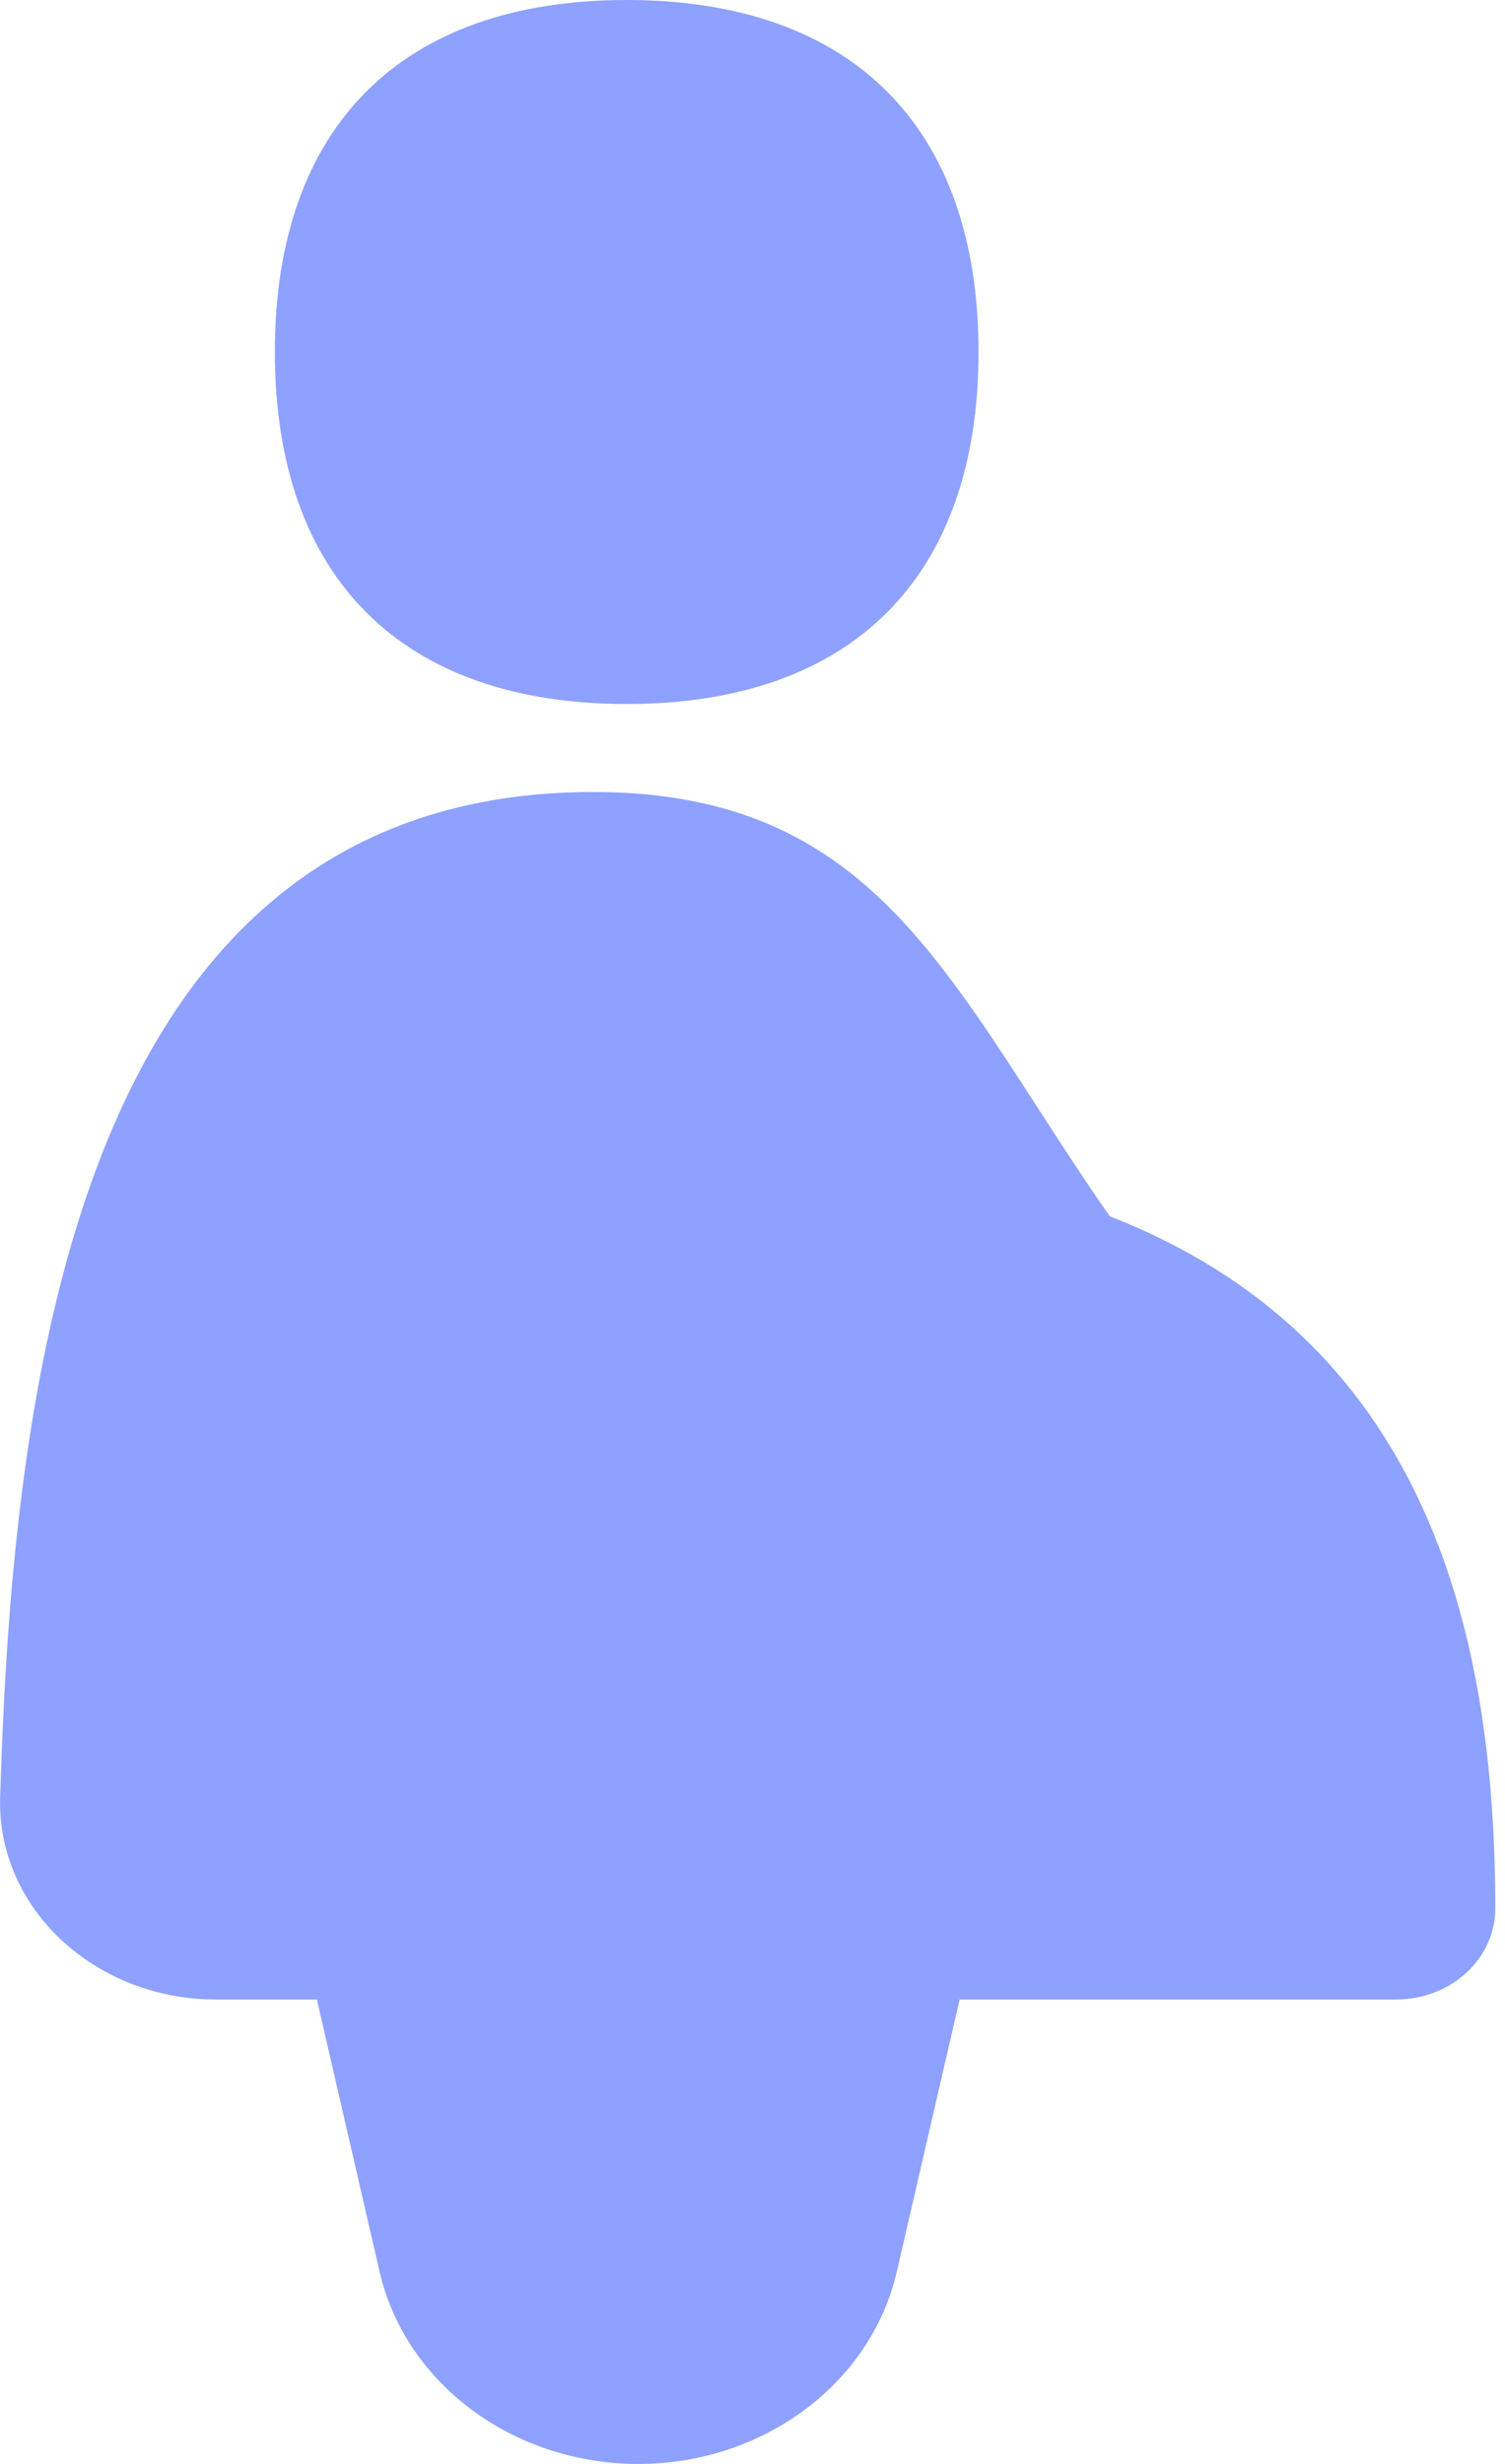 <svg preserveAspectRatio="none" width="100%" height="100%" overflow="visible" style="display: block;" viewBox="0 0 11 18" fill="none" xmlns="http://www.w3.org/2000/svg">
<g id="signage-priority-pregnant-woman--travel-wayfinder-signage-priority-pregnant-woman">
<path id="Union" fill-rule="evenodd" clip-rule="evenodd" d="M7.152 2.571C7.152 4.217 6.226 5.143 4.58 5.143C2.935 5.143 2.009 4.217 2.009 2.571C2.009 0.926 2.935 0 4.58 0C6.226 0 7.152 0.926 7.152 2.571ZM10.205 14.607H7.014L6.555 16.594C6.366 17.414 5.578 18 4.665 18C3.752 18 2.963 17.414 2.774 16.594L2.316 14.607H1.576C0.695 14.607 -0.024 13.94 0.001 13.131C0.091 10.189 0.531 5.786 4.335 5.786C6.092 5.786 6.734 6.778 7.574 8.076C7.741 8.335 7.917 8.607 8.111 8.885C10.382 9.772 10.929 11.842 10.929 13.943C10.929 14.309 10.605 14.607 10.205 14.607Z" fill="#8EA1FF"/>
</g>
</svg>
